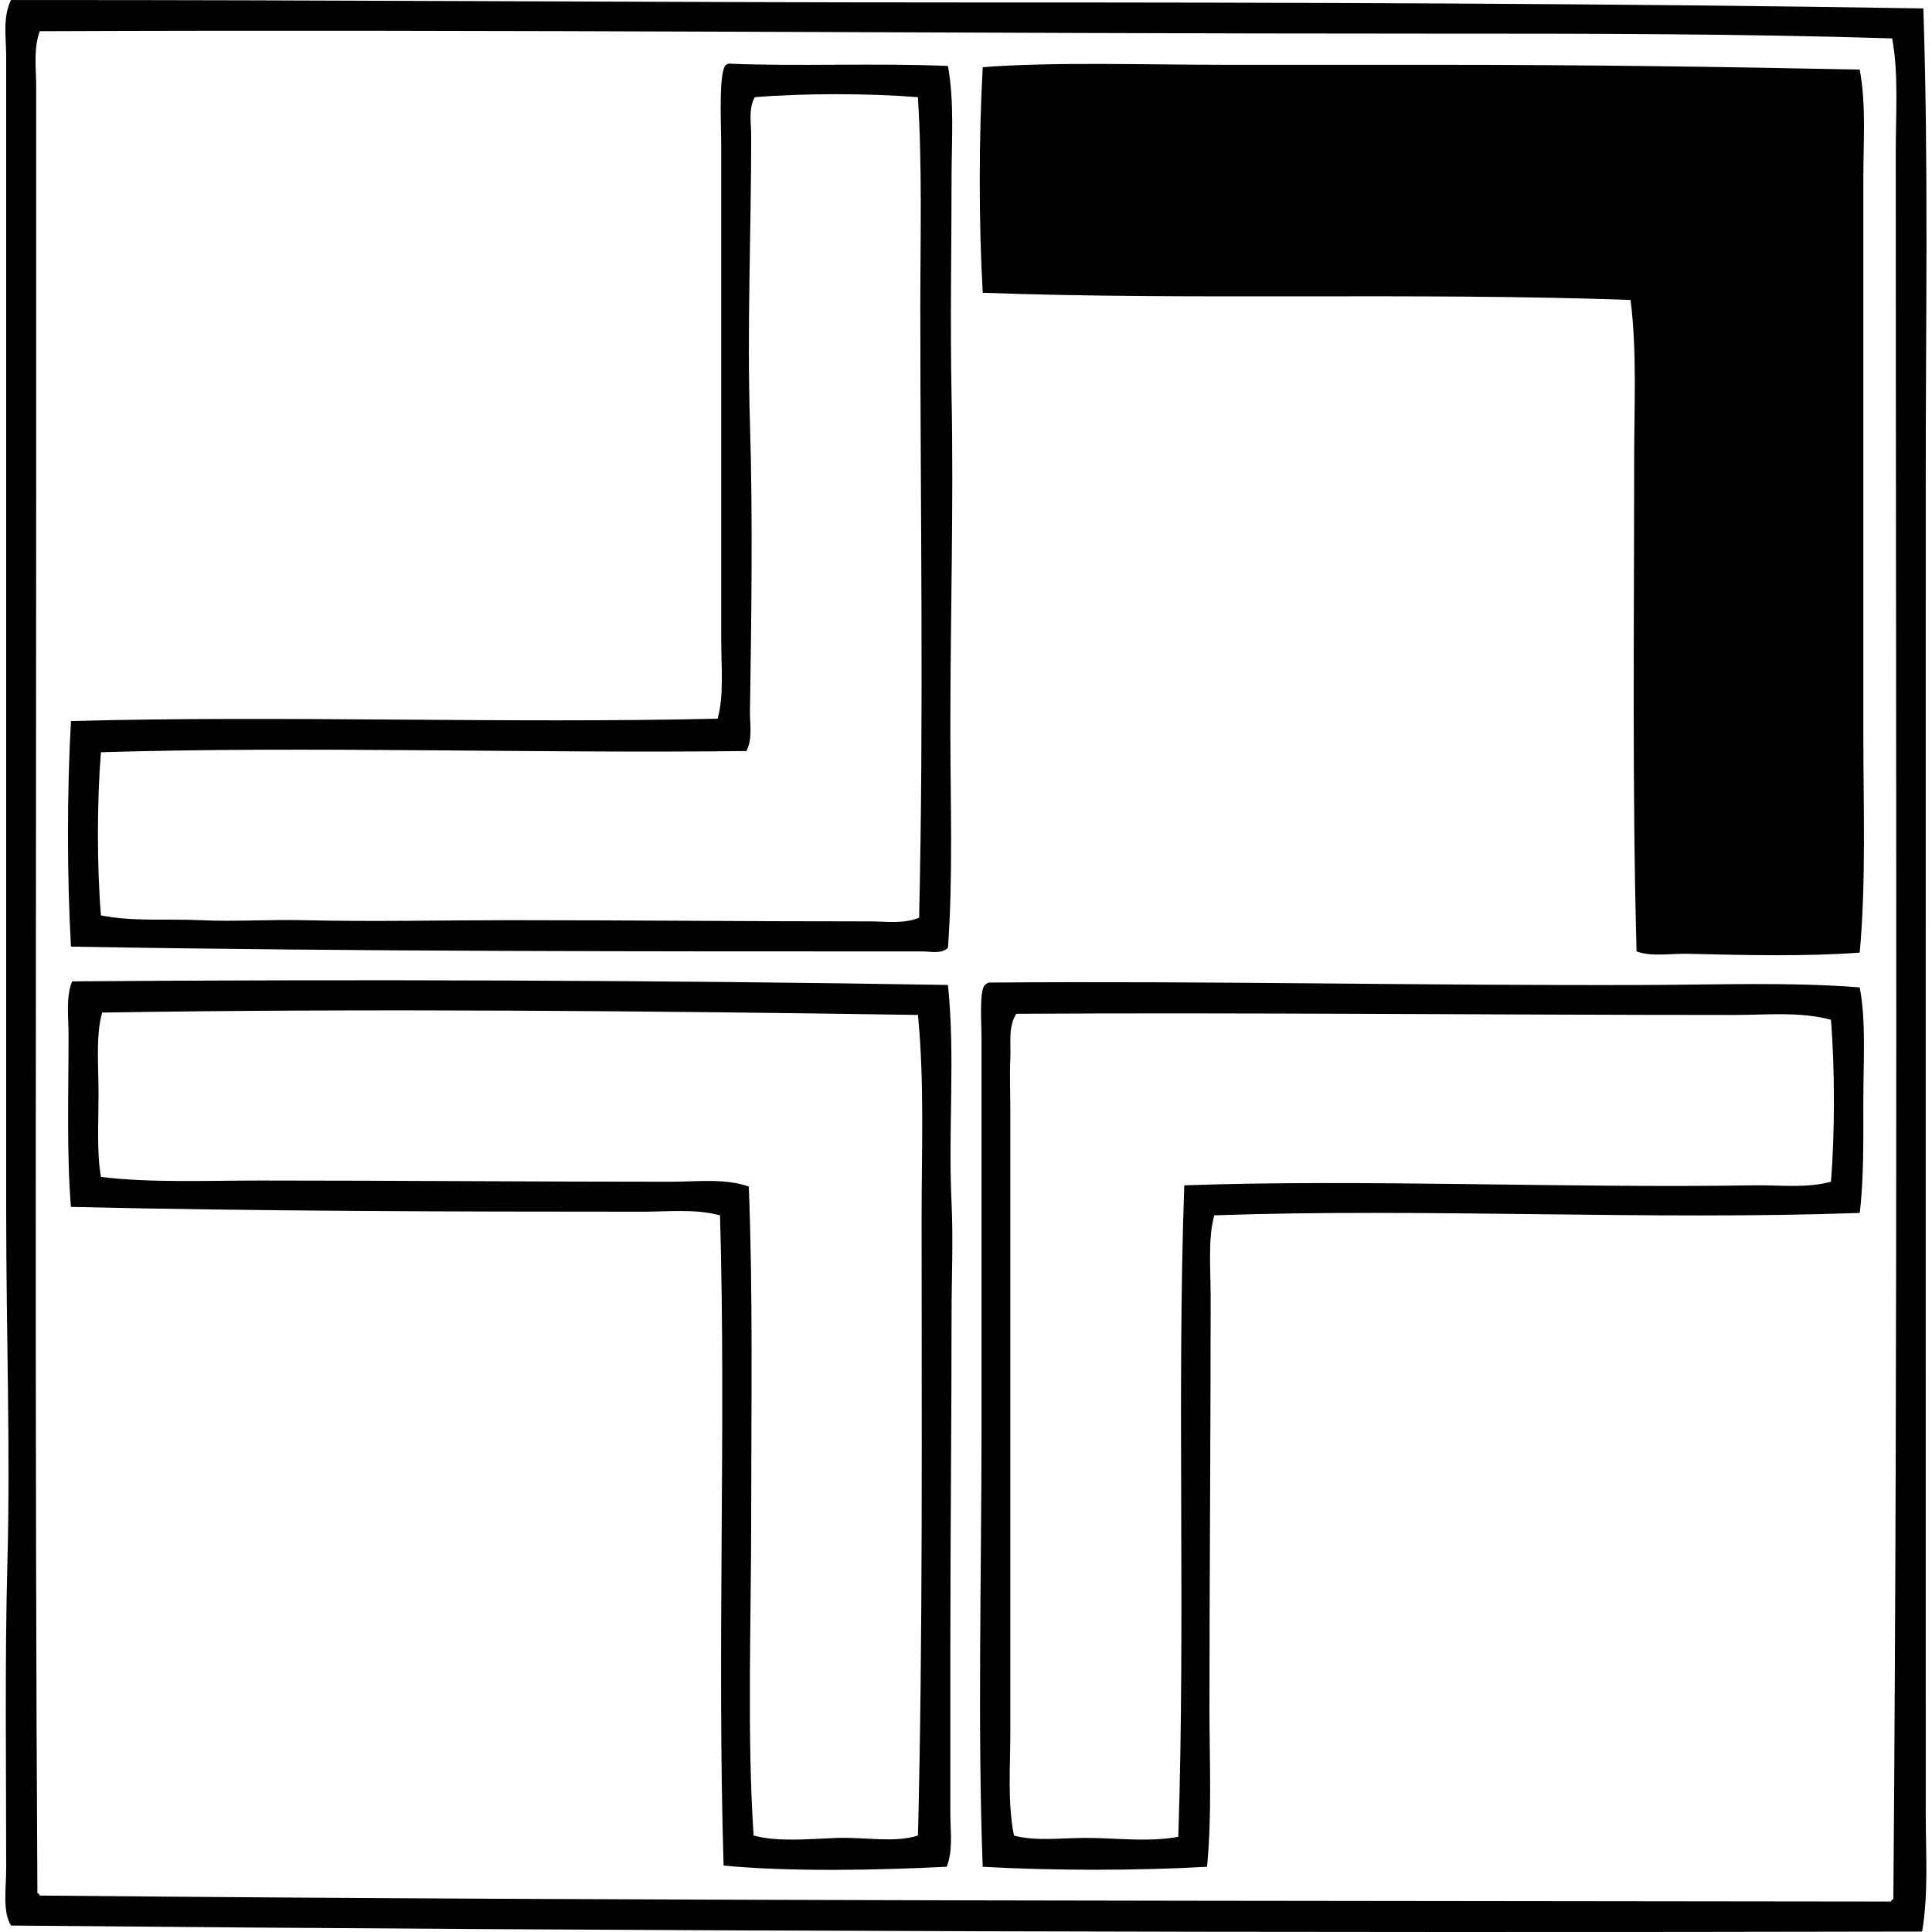 <svg xmlns="http://www.w3.org/2000/svg" width="200" height="200" fill="none" viewBox="0 0 200 200">
  <path fill="#000" fill-rule="evenodd" d="M199.103.871c.541 16.122.244 32.581.249 49.181.007 46.175-.011 92.374 0 137.732 0 4.051.297 8.173-.374 12.17-65.48.139-132.093-.02-197.842-.622-.89-1.472-.496-3.818-.496-5.961.002-10.437-.149-21.391.125-31.544.318-11.848-.125-24.064-.125-36.388C.642 86.21.637 46.588.64 5.841c0-1.913-.382-4.04.496-5.835C33.528-.02 67.63.256 100.12.254c33.241-.008 66.201.09 98.984.617Zm-50.674 2.61c-48.408.002-96.657-.446-144.312-.252-.673 1.829-.371 3.849-.371 5.713-.003 14.245.002 27.713 0 41.978-.008 47.909-.151 98.757.125 145.058.138.025.192.138.249.248 63.415.597 127.911.523 191.629.622.028-.14.138-.194.251-.248.479-59.593.248-119.715.248-180.826 0-4.161.302-8.163-.374-11.8-15.647-.486-31.472-.496-47.445-.494Z" clip-rule="evenodd"/>
  <path fill="#000" fill-rule="evenodd" d="M98.132 6.832c.676 3.784.374 7.723.374 11.55 0 7.365-.154 14.855 0 22.605.223 11.226-.126 22.948-.126 34.527.003 7.628.287 15.208-.248 22.603-.673.67-1.815.374-2.61.374-28.634 0-58.821.018-88.176-.497-.412-7.206-.412-16.142 0-23.348 21.42-.601 45.126.267 66.942-.248.673-2.42.371-5.346.371-8.322.003-16.36 0-33.46 0-50.92 0-2.532-.261-7.052.374-8.322.092-.115.225-.187.374-.248 6.952.31 15.407-.085 22.725.246ZM78.136 10.06c-.673 1.2-.373 2.701-.373 3.974 0 10.183-.44 19.76-.126 29.808.3 9.584.143 20.477 0 29.805-.02 1.334.292 2.85-.374 4.1-22.098.266-45.033-.528-66.816.125-.41 5.062-.415 11.83 0 16.89 3.385.665 6.822.33 10.306.496 3.483.167 7.124-.084 10.68 0 7.096.17 14.33 0 21.49 0 12.303 0 24.54.126 37.133.123 1.649 0 3.477.284 5.09-.374.492-20.935.123-42.183.126-63.213 0-7.231.205-14.498-.251-21.734-5.057-.41-11.822-.415-16.885 0Zm114.382-2.854c.676 3.638.374 7.418.374 11.177v57.503c0 7.666.294 15.312-.374 22.728-5.429.412-11.861.266-17.76.123-1.859-.046-3.77.333-5.342-.249-.453-16.377-.248-33.874-.248-50.794 0-5.634.302-11.28-.372-16.642-22.082-.8-45.478.047-67.064-.745-.415-7.213-.407-16.134 0-23.35 7.331-.573 16.785-.248 25.214-.248 7.462 0 14.928-.003 22.106 0 15.018 0 29.715.207 43.466.497Zm-94.387 94.757c.77 7.339.008 14.936.374 22.602.182 3.833 0 7.766 0 11.674 0 10.993-.125 22.669-.125 34.279.002 5.792 0 11.52 0 17.263 0 1.813.297 3.731-.374 5.464-7.111.359-16.18.543-23.1-.123-.686-22.994.27-45.015-.37-67.312-2.582-.694-5.34-.374-8.074-.374-19.25-.003-39.848-.049-59.117-.497-.45-5.364-.248-11.817-.248-17.76 0-1.954-.294-3.954.371-5.59 28.625-.22 61.224-.128 90.663.374Zm-87.557 2.858c-.668 2.36-.373 5.443-.373 8.444 0 2.963-.195 6.077.25 8.571 5.134.627 10.847.373 16.519.373 13.932 0 28.312.126 42.472.123 2.707 0 5.582-.376 8.071.497.44 10.952.249 22.495.251 33.905 0 11.469-.443 22.869.249 33.282 2.57.682 5.646.356 8.57.249 2.957-.108 5.992.535 8.445-.249.514-20.523.374-42.608.376-63.835 0-7.116.295-14.265-.376-21.115-26.874-.409-56.932-.694-84.454-.245Zm181.943-2.606c.671 3.503.374 7.728.374 11.797 0 4.045.051 8.153-.374 11.55-21.678.779-44.969-.514-66.816.249-.673 2.455-.374 5.431-.374 8.445 0 14.28-.123 29.316-.125 42.598 0 5.464.271 10.985-.249 16.393-7.169.414-16.057.412-23.224 0-.54-14.424-.123-29.906-.123-45.579-.003-13.517 0-27.193 0-40.114 0-1.626-.254-5.157.374-5.59.089-.115.225-.187.371-.248 23.061-.19 45.01.33 68.181.248 7.385-.026 14.711-.312 21.985.251Zm-13.041 2.855c-24.646 0-50.702-.264-74.267-.123-.856 1.316-.551 3.029-.62 4.594-.082 1.767 0 3.662 0 5.464 0 22.098-.003 42.375 0 64.332 0 3.56-.305 7.208.374 10.681 2.399.655 5.323.179 8.196.248 2.935.069 6.031.407 8.816-.123.753-22.497-.151-45.607.62-67.438 18.68-.658 39.484.315 58.994 0 2.678-.044 5.397.33 7.948-.374.412-5.021.412-11.743 0-16.764-3.224-.871-6.699-.497-10.061-.497Z" clip-rule="evenodd"/>
</svg>
